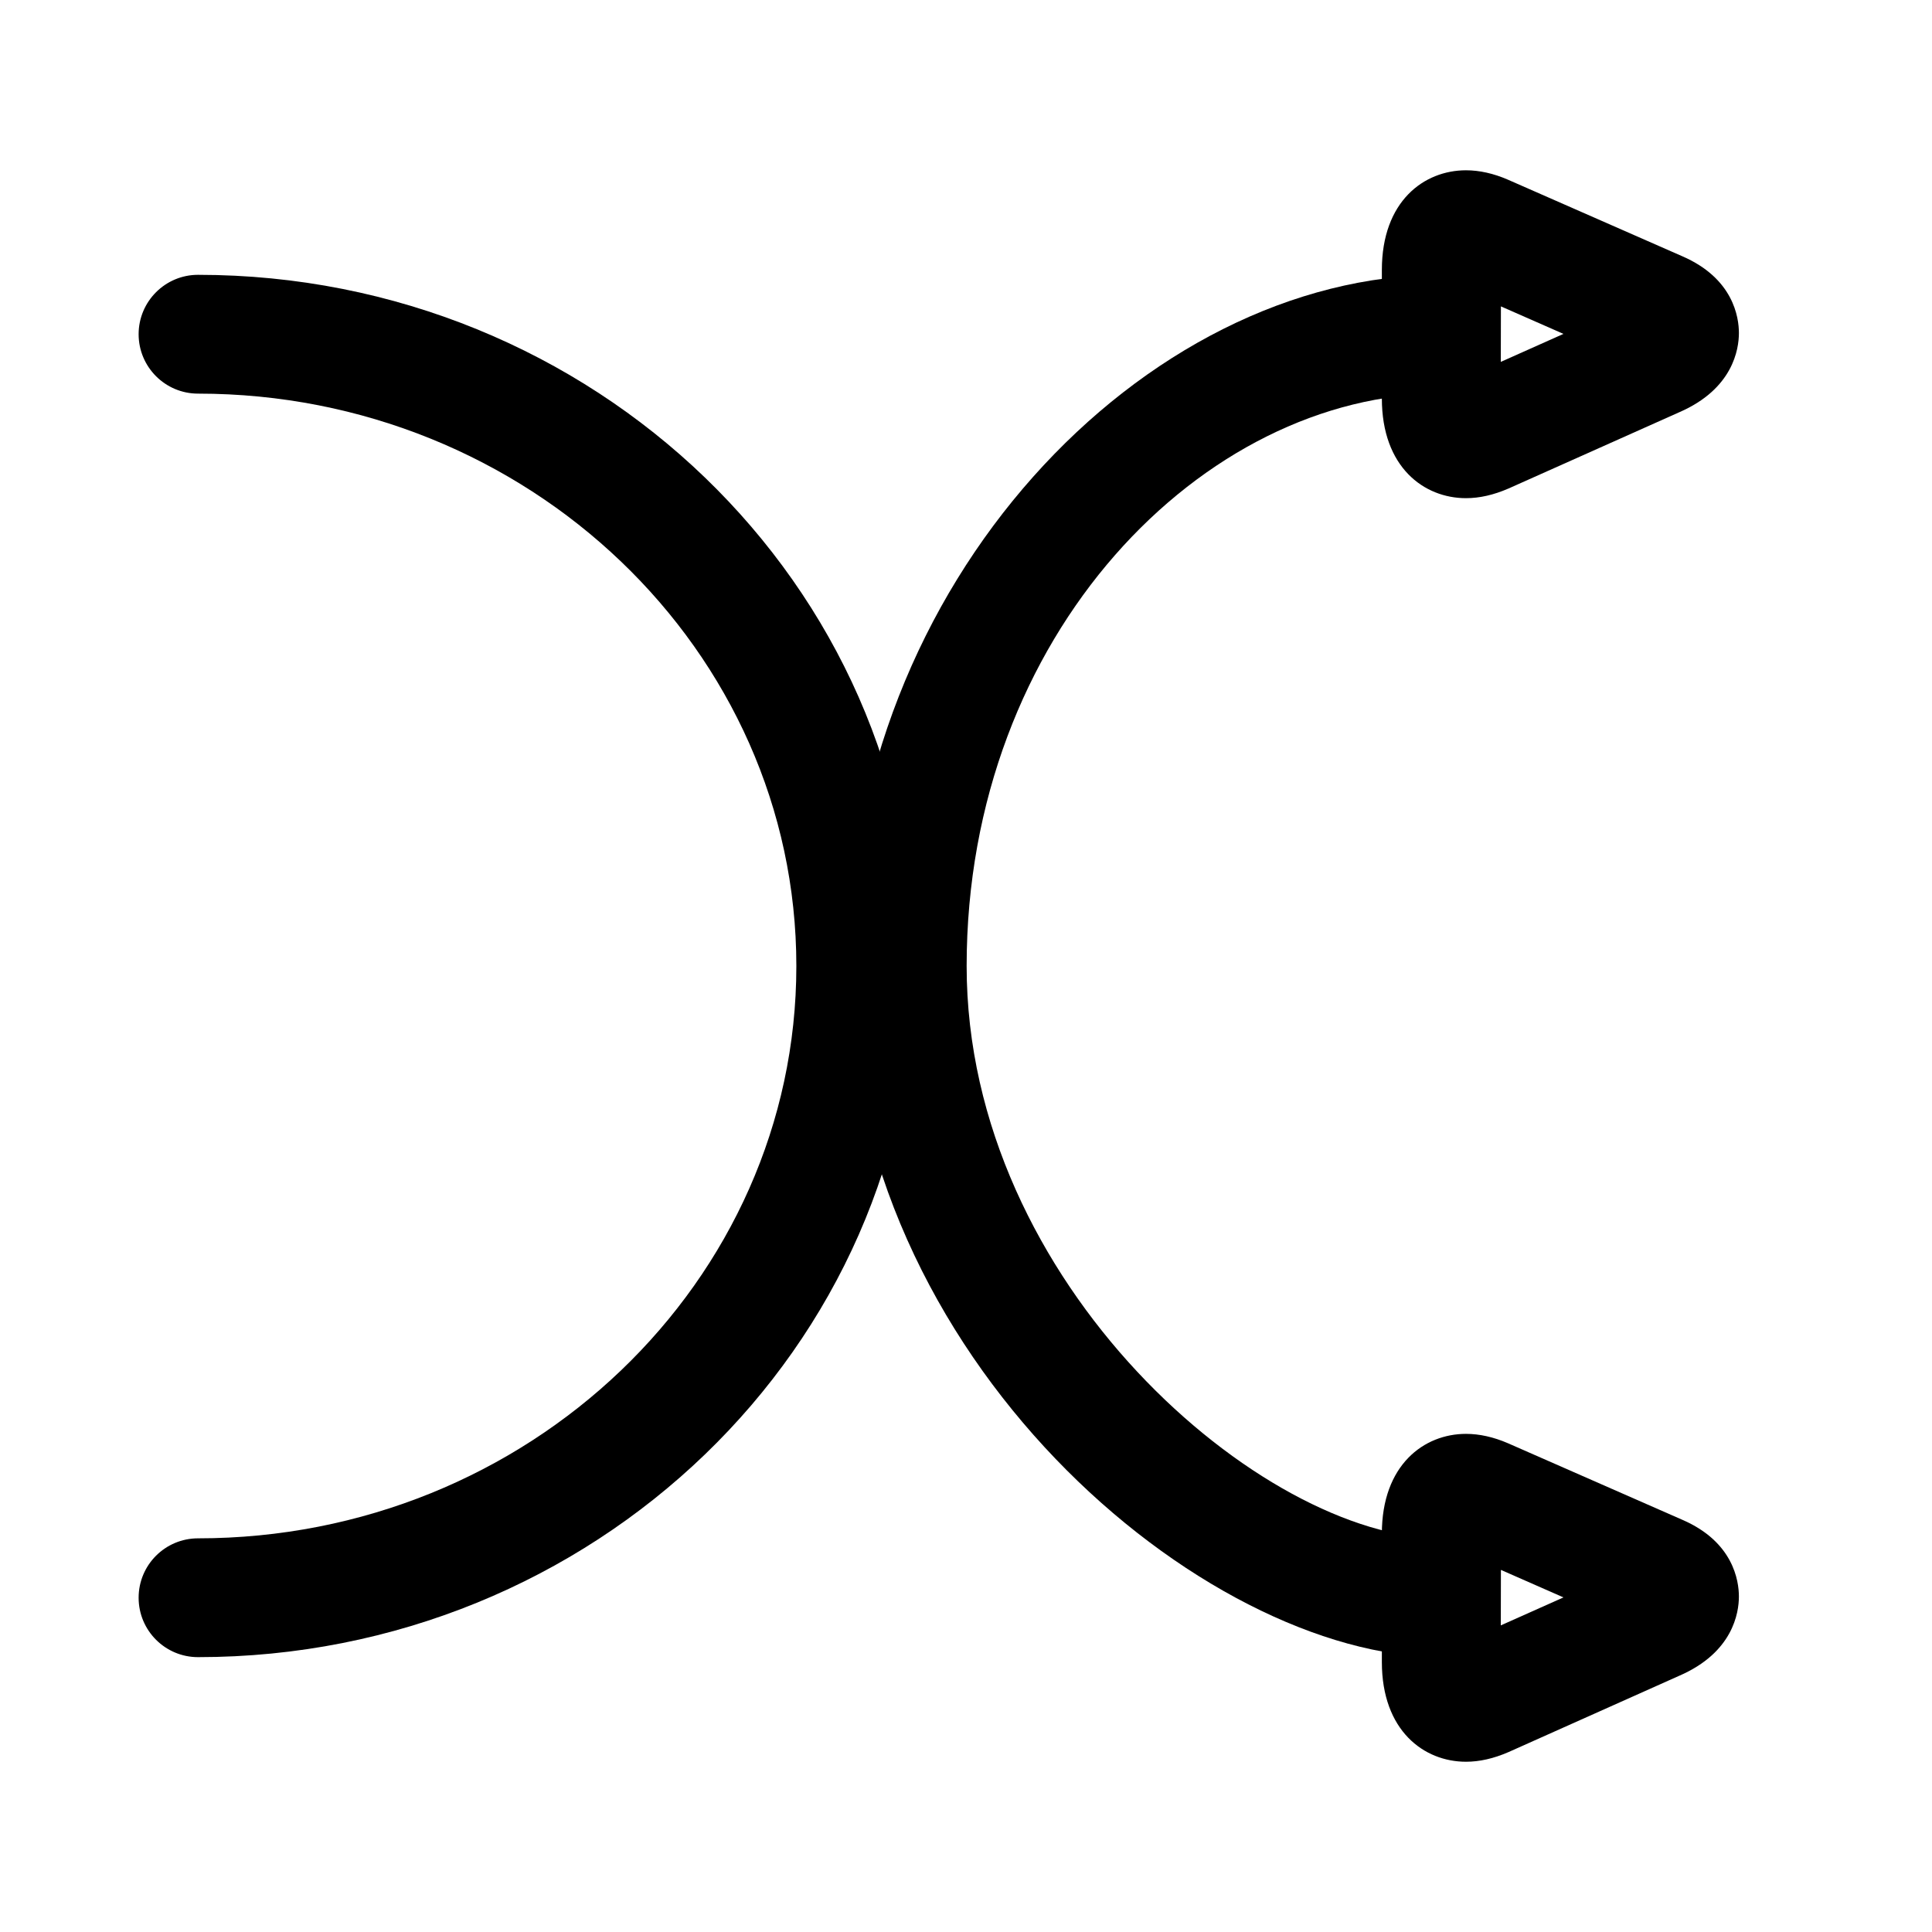 <?xml version="1.0" encoding="UTF-8"?>
<!-- Uploaded to: SVG Repo, www.svgrepo.com, Generator: SVG Repo Mixer Tools -->
<svg fill="#000000" width="800px" height="800px" version="1.1" viewBox="144 144 512 512" xmlns="http://www.w3.org/2000/svg">
 <g>
  <path d="m196.48 583.16c-8.691 0-15.742-7.039-15.742-15.742 0-8.707 7.055-15.742 15.742-15.742 87.426 0 158.56-68.031 158.56-151.68s-71.133-151.68-158.56-151.68c-8.691 0-15.742-7.055-15.742-15.742 0-8.691 7.055-15.742 15.742-15.742 104.79 0 190.05 82.168 190.05 183.17 0 100.99-85.254 183.16-190.05 183.16z"/>
  <path d="m525.95 583.16c-62.977 0-157.27-79.176-157.27-183.17 0-101.47 78.547-183.16 157.27-183.16v31.488c-62.977 0-125.78 63.684-125.78 151.68 0 84.402 78.547 151.68 125.78 151.68z"/>
  <path d="m532.5 276.02c-11.098 0-22.293-8.172-22.293-26.422v-34.035c0-18.262 11.195-26.434 22.293-26.434 3.574 0 7.305 0.836 11.117 2.488l46.207 20.293c13.523 5.856 15.004 16.168 15.004 20.34 0 4.266-1.543 14.832-15.855 21.02l-45.184 20.184c-3.984 1.73-7.715 2.566-11.289 2.566zm9.258-50.824-0.031 14.703 16.609-7.414z"/>
  <path d="m532.5 610.88c-11.098 0-22.293-8.188-22.293-26.434v-34.023c0-18.246 11.195-26.434 22.293-26.434 3.574 0 7.305 0.836 11.098 2.473l46.223 20.293c13.523 5.84 15.004 16.168 15.004 20.34 0 4.266-1.543 14.848-15.855 21.02l-45.184 20.199c-3.981 1.73-7.711 2.566-11.285 2.566zm9.258-50.84-0.031 14.703 16.609-7.414z"/>
 </g>
</svg>